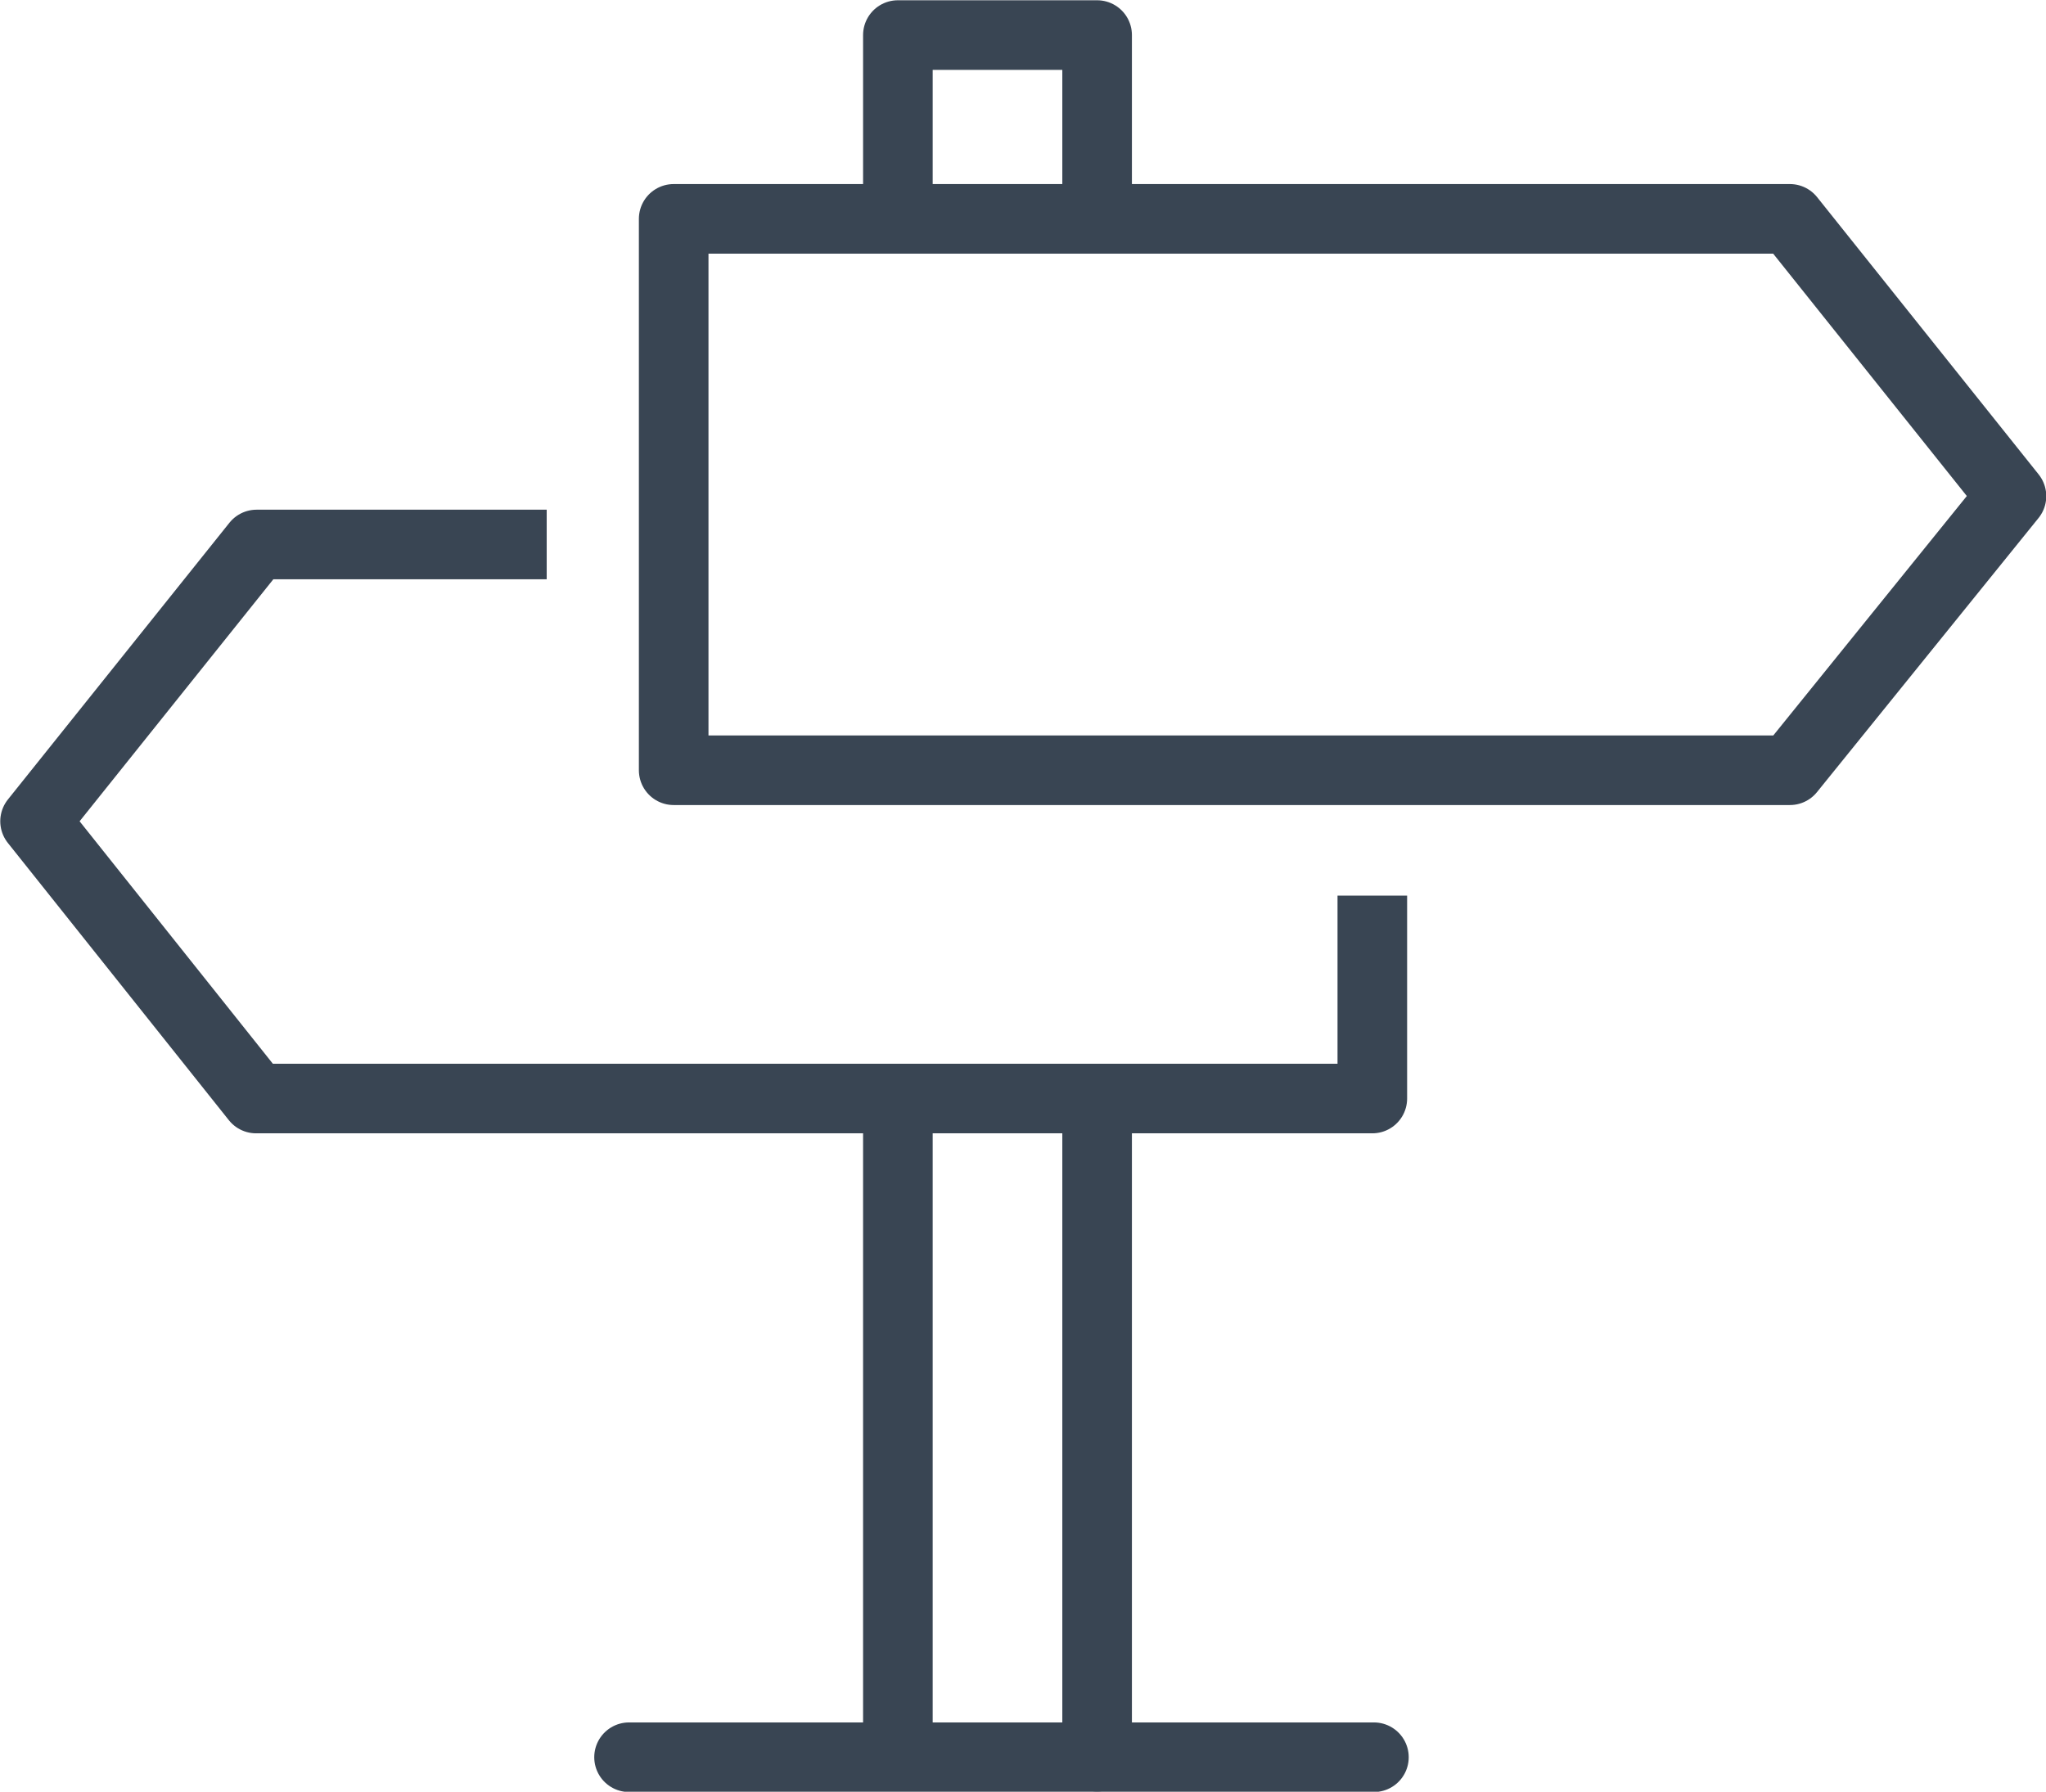 <?xml version="1.0" encoding="utf-8"?>
<!-- Generator: Adobe Illustrator 27.1.1, SVG Export Plug-In . SVG Version: 6.00 Build 0)  -->
<svg version="1.1" id="Layer_1" xmlns="http://www.w3.org/2000/svg" xmlns:xlink="http://www.w3.org/1999/xlink" x="0px" y="0px"
	 viewBox="0 0 385.1 337.3" style="enable-background:new 0 0 385.1 337.3;" xml:space="preserve">
<style type="text/css">
	.st0{fill:none;stroke:#394553;stroke-width:13.101;stroke-linecap:round;stroke-linejoin:round;}
	.st1{fill:none;stroke:#394553;stroke-width:13.101;stroke-linejoin:round;}
	.st2{fill:none;stroke:#394553;stroke-width:13.101;stroke-linecap:round;stroke-miterlimit:10;}
</style>
<g>
	<line class="st0" x1="206.5" y1="206.9" x2="206.5" y2="330.7"/>
	<polyline class="st1" points="169,40.8 169,6.6 206.5,6.6 206.5,40.8 	"/>
	<line class="st1" x1="169" y1="330.7" x2="169" y2="206.9"/>
	<g>
		<path class="st1" d="M258.3,168.6v38.2H48.2L6.6,154.6l41.7-52.1l54.6,0"/>
	</g>
	<g>
		<path class="st0" d="M126.8,145V41.2h210.1l41.7,52.2L336.9,145L126.8,145z"/>
	</g>
	<line class="st2" x1="118.4" y1="330.8" x2="258.6" y2="330.8"/>
</g>
</svg>
